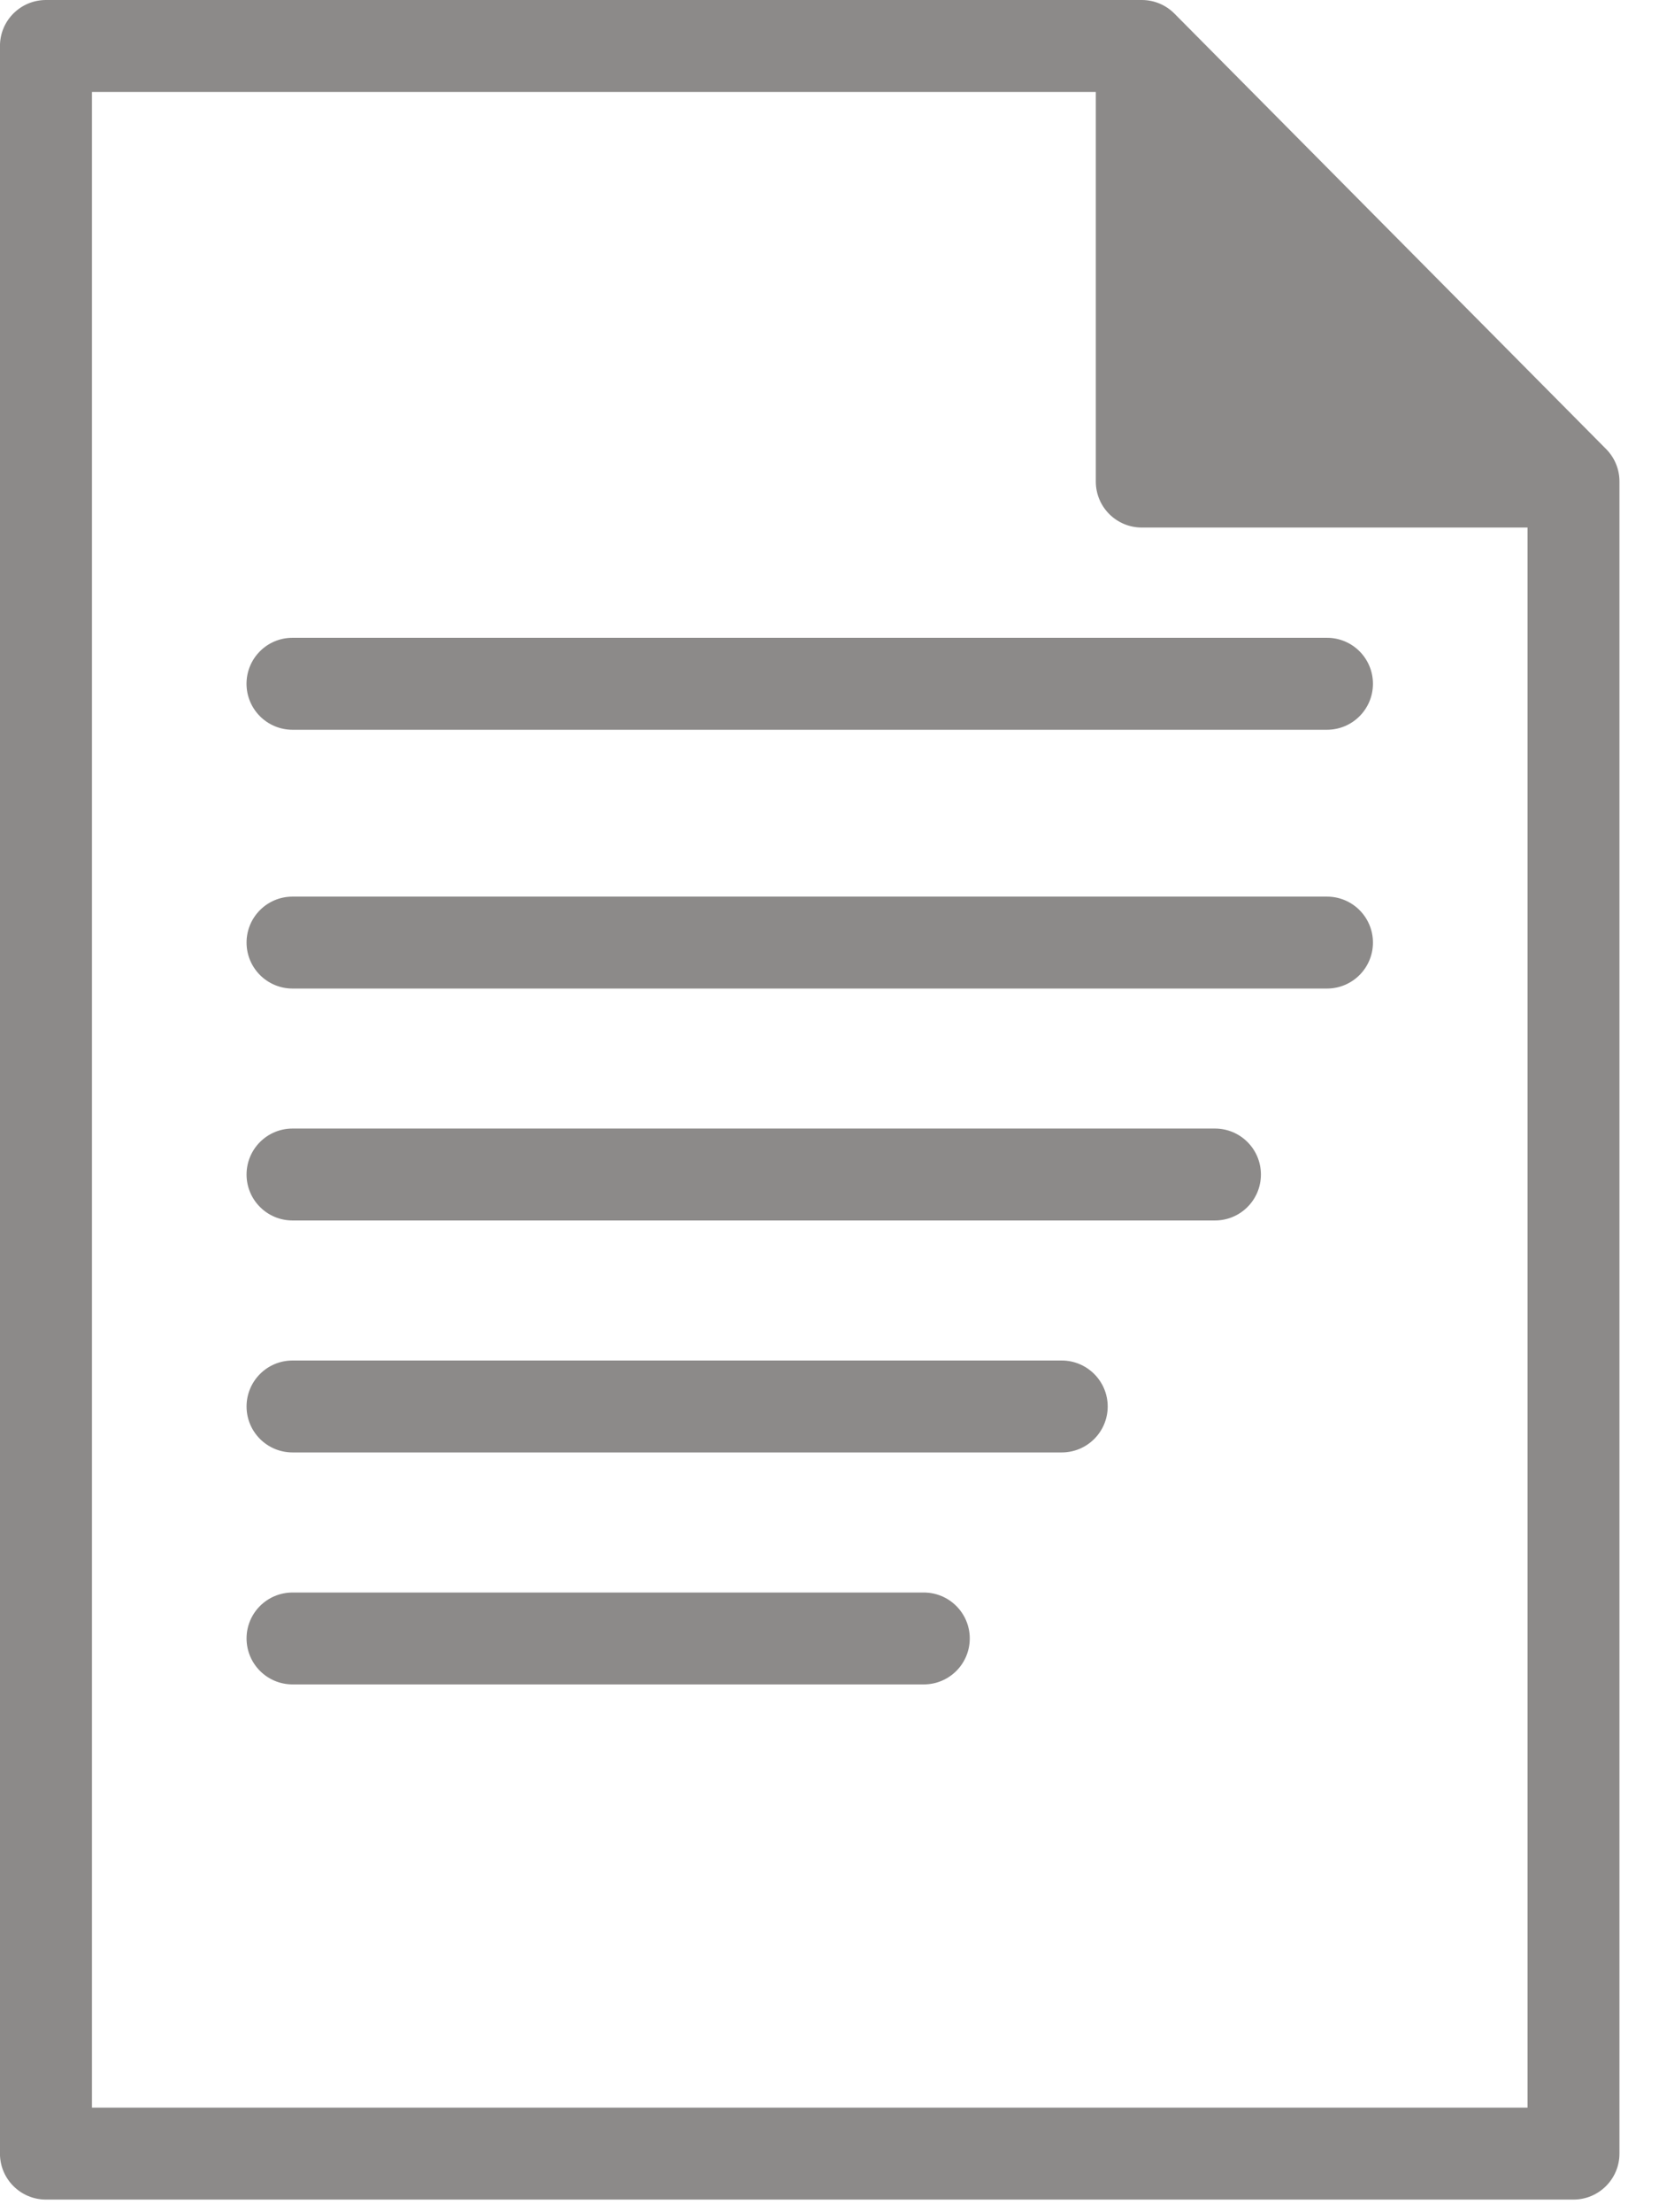 <?xml version="1.0" encoding="UTF-8"?>
<!-- Generator: Adobe Illustrator 16.0.0, SVG Export Plug-In . SVG Version: 6.00 Build 0)  -->
<!DOCTYPE svg PUBLIC "-//W3C//DTD SVG 1.1//EN" "http://www.w3.org/Graphics/SVG/1.1/DTD/svg11.dtd">
<svg version="1.1" id="Calque_1" xmlns="http://www.w3.org/2000/svg" xmlns:xlink="http://www.w3.org/1999/xlink" x="0px" y="0px" width="42px" height="56px" viewBox="4939.63 3416.095 42 56" enable-background="new 4939.63 3416.095 42 56" xml:space="preserve">
<path fill="#8C8A89" d="M4966.509,3450.535h-19.473c-0.644,0-1.164,0.521-1.164,1.164c0,0.642,0.521,1.163,1.164,1.163h19.473  c0.643,0,1.164-0.521,1.164-1.163C4967.673,3451.056,4967.15,3450.535,4966.509,3450.535z M4970.388,3444.663h-23.352  c-0.644,0-1.164,0.521-1.164,1.164s0.521,1.163,1.164,1.163h23.352c0.645,0,1.164-0.521,1.164-1.163  C4971.552,3445.184,4971.032,3444.663,4970.388,3444.663z M4963.017,3456.408h-15.981c-0.644,0-1.164,0.521-1.164,1.162  c0,0.643,0.521,1.164,1.164,1.164h15.981c0.645,0,1.164-0.521,1.164-1.164C4964.181,3456.929,4963.659,3456.408,4963.017,3456.408z   M4973.224,3438.792h-26.188c-0.644,0-1.164,0.52-1.164,1.163c0,0.643,0.521,1.164,1.164,1.164h26.188  c0.644,0,1.164-0.521,1.164-1.164C4974.388,3439.312,4973.867,3438.792,4973.224,3438.792z M4980.294,3427.465l-10.931-11.025  c-0.219-0.221-0.516-0.345-0.827-0.345h-27.742c-0.644,0-1.165,0.521-1.165,1.164v53.352c0,0.643,0.521,1.164,1.165,1.164h38.671  c0.641,0,1.164-0.521,1.164-1.164v-42.327C4980.63,3427.977,4980.509,3427.684,4980.294,3427.465z M4978.302,3469.447h-36.344  v-51.023h25.414v9.861c0,0.644,0.521,1.164,1.164,1.164h9.766V3469.447z M4945.871,3433.404c0,0.642,0.521,1.164,1.164,1.164h26.189  c0.644,0,1.164-0.521,1.164-1.164c0-0.644-0.521-1.164-1.164-1.164h-26.188C4946.392,3432.239,4945.871,3432.76,4945.871,3433.404z"/>
</svg>